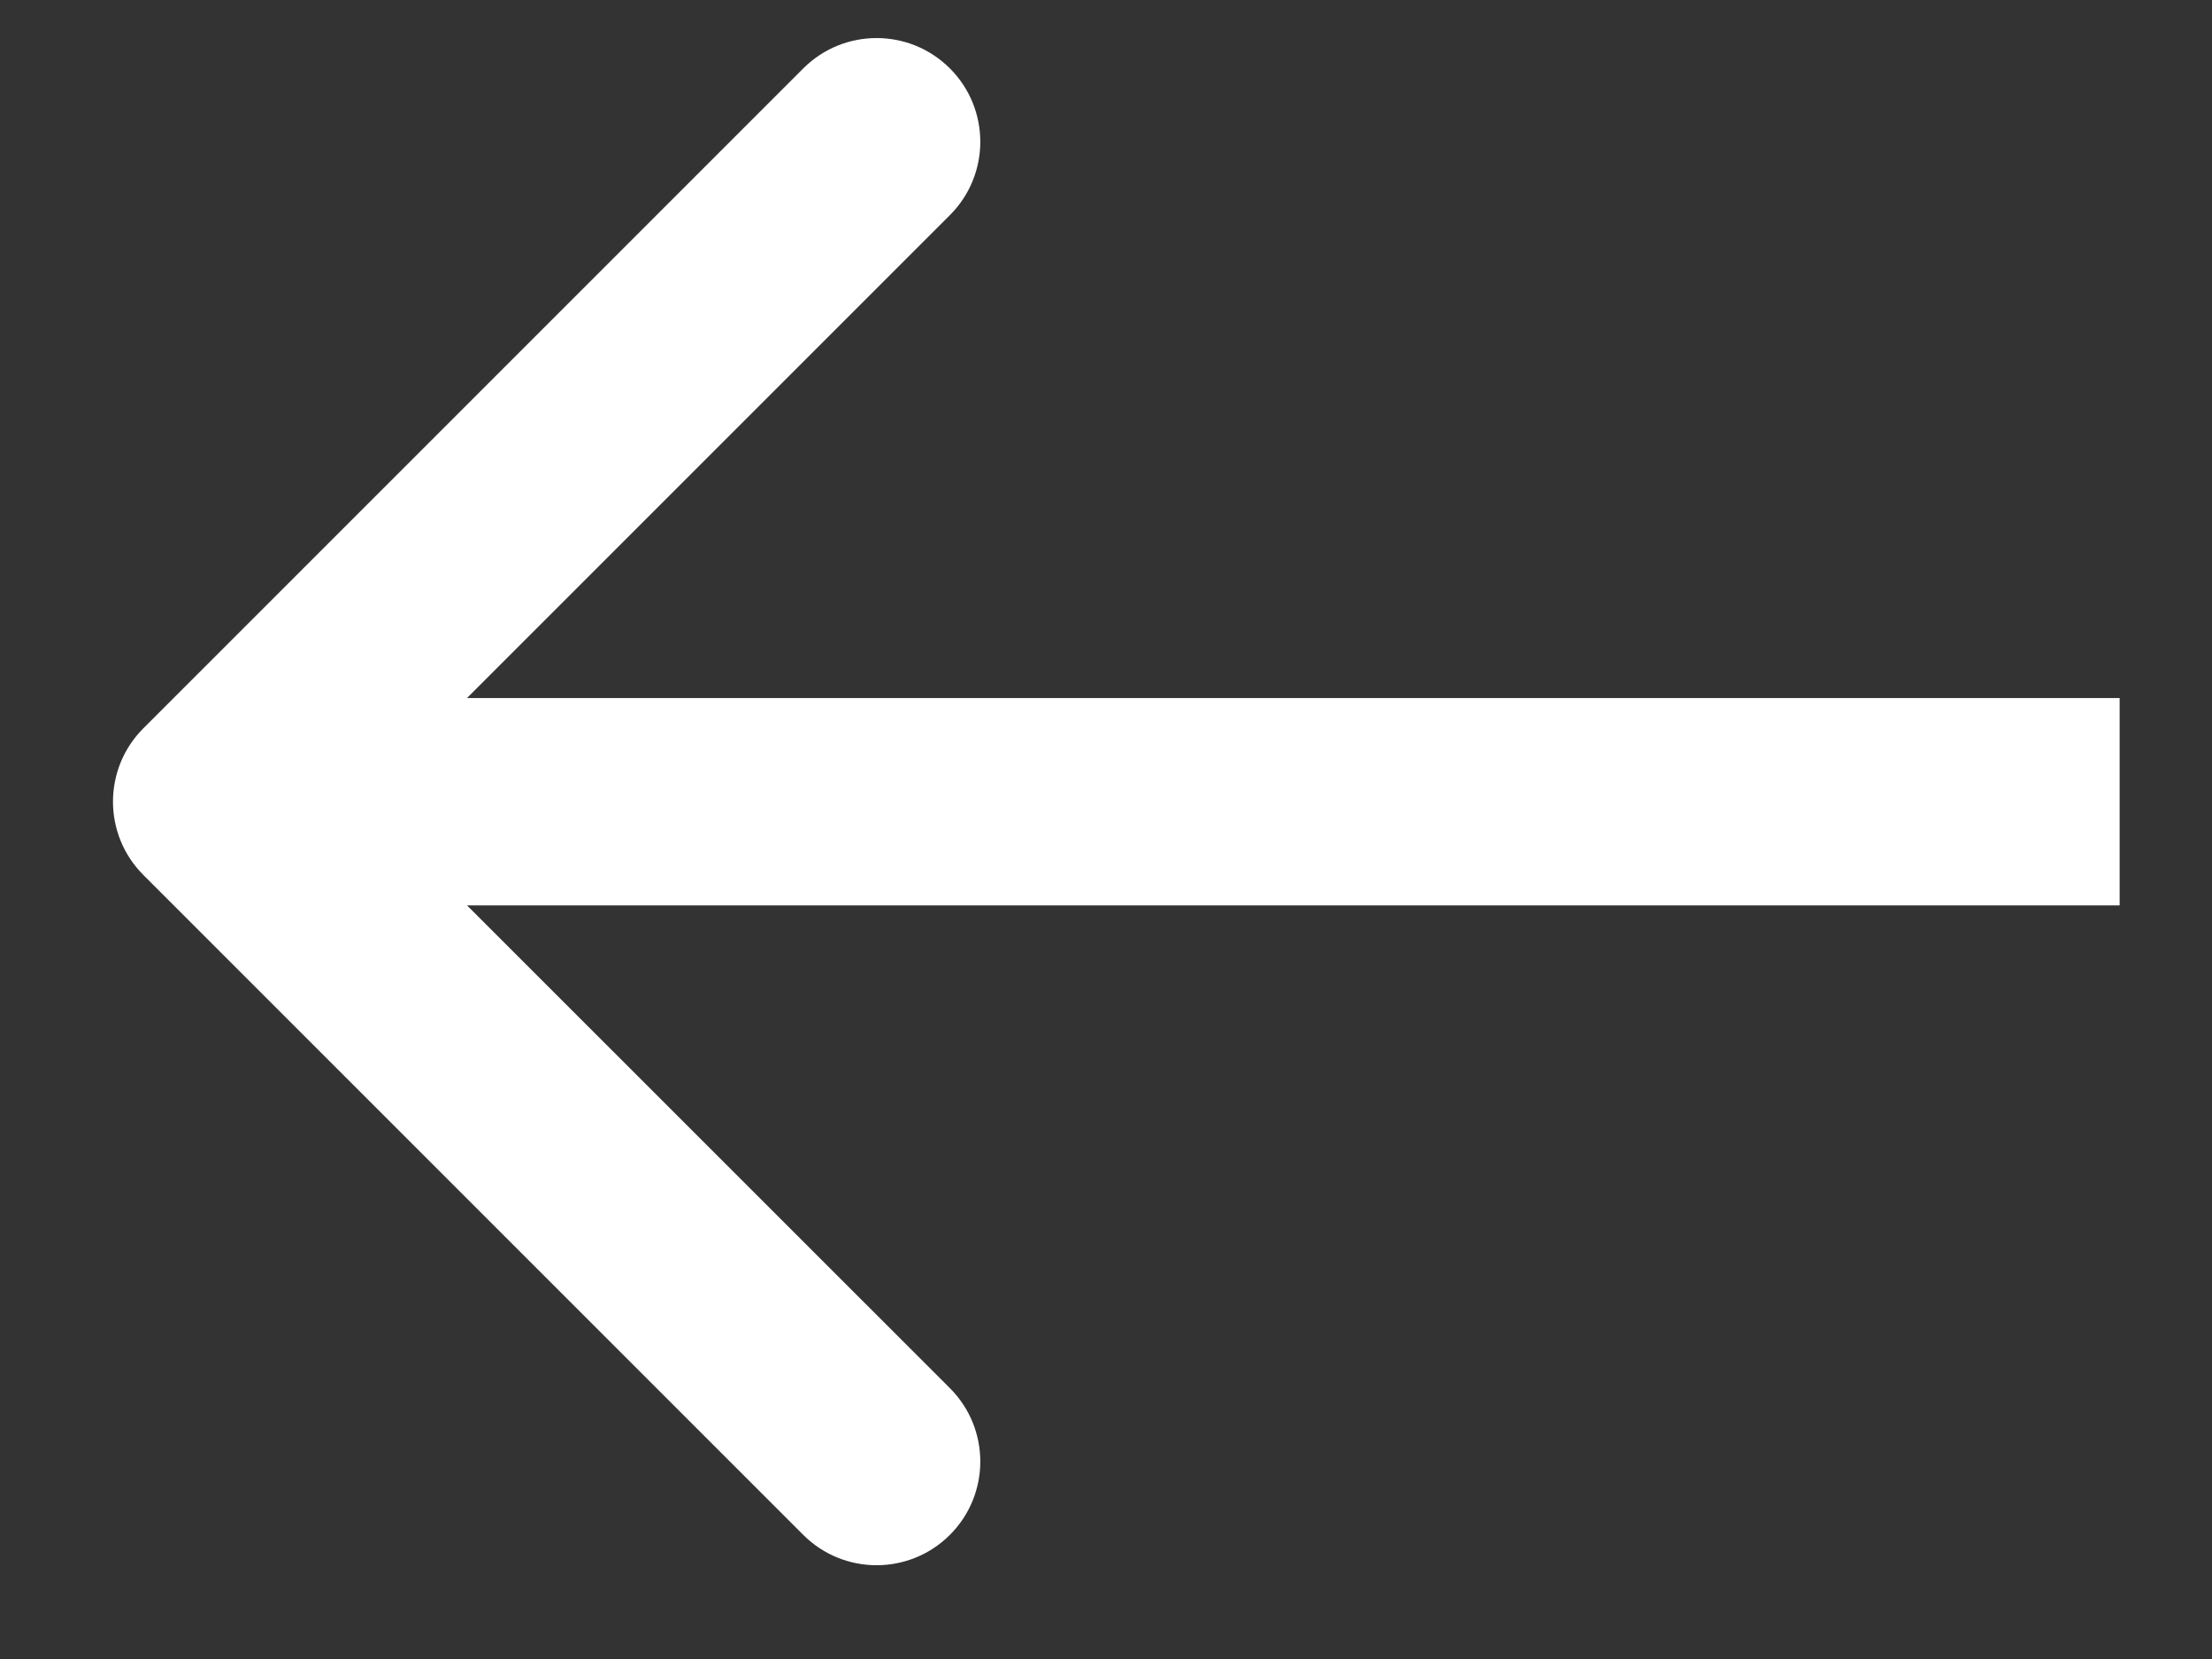 <svg width="16" height="12" viewBox="0 0 16 12" fill="none" xmlns="http://www.w3.org/2000/svg">
<rect x="0" y="0" width="16" height="12" fill="#333333" stroke="none"/>
<path d="M1.037 6.329C0.744 6.036 0.744 5.561 1.037 5.268L5.81 0.495C6.103 0.202 6.578 0.202 6.871 0.495C7.164 0.788 7.164 1.263 6.871 1.556L2.628 5.799L6.871 10.041C7.164 10.334 7.164 10.809 6.871 11.102C6.578 11.395 6.103 11.395 5.81 11.102L1.037 6.329ZM15.332 6.549L1.567 6.549L1.567 5.049L15.332 5.049L15.332 6.549Z" fill="white"/>
</svg>
